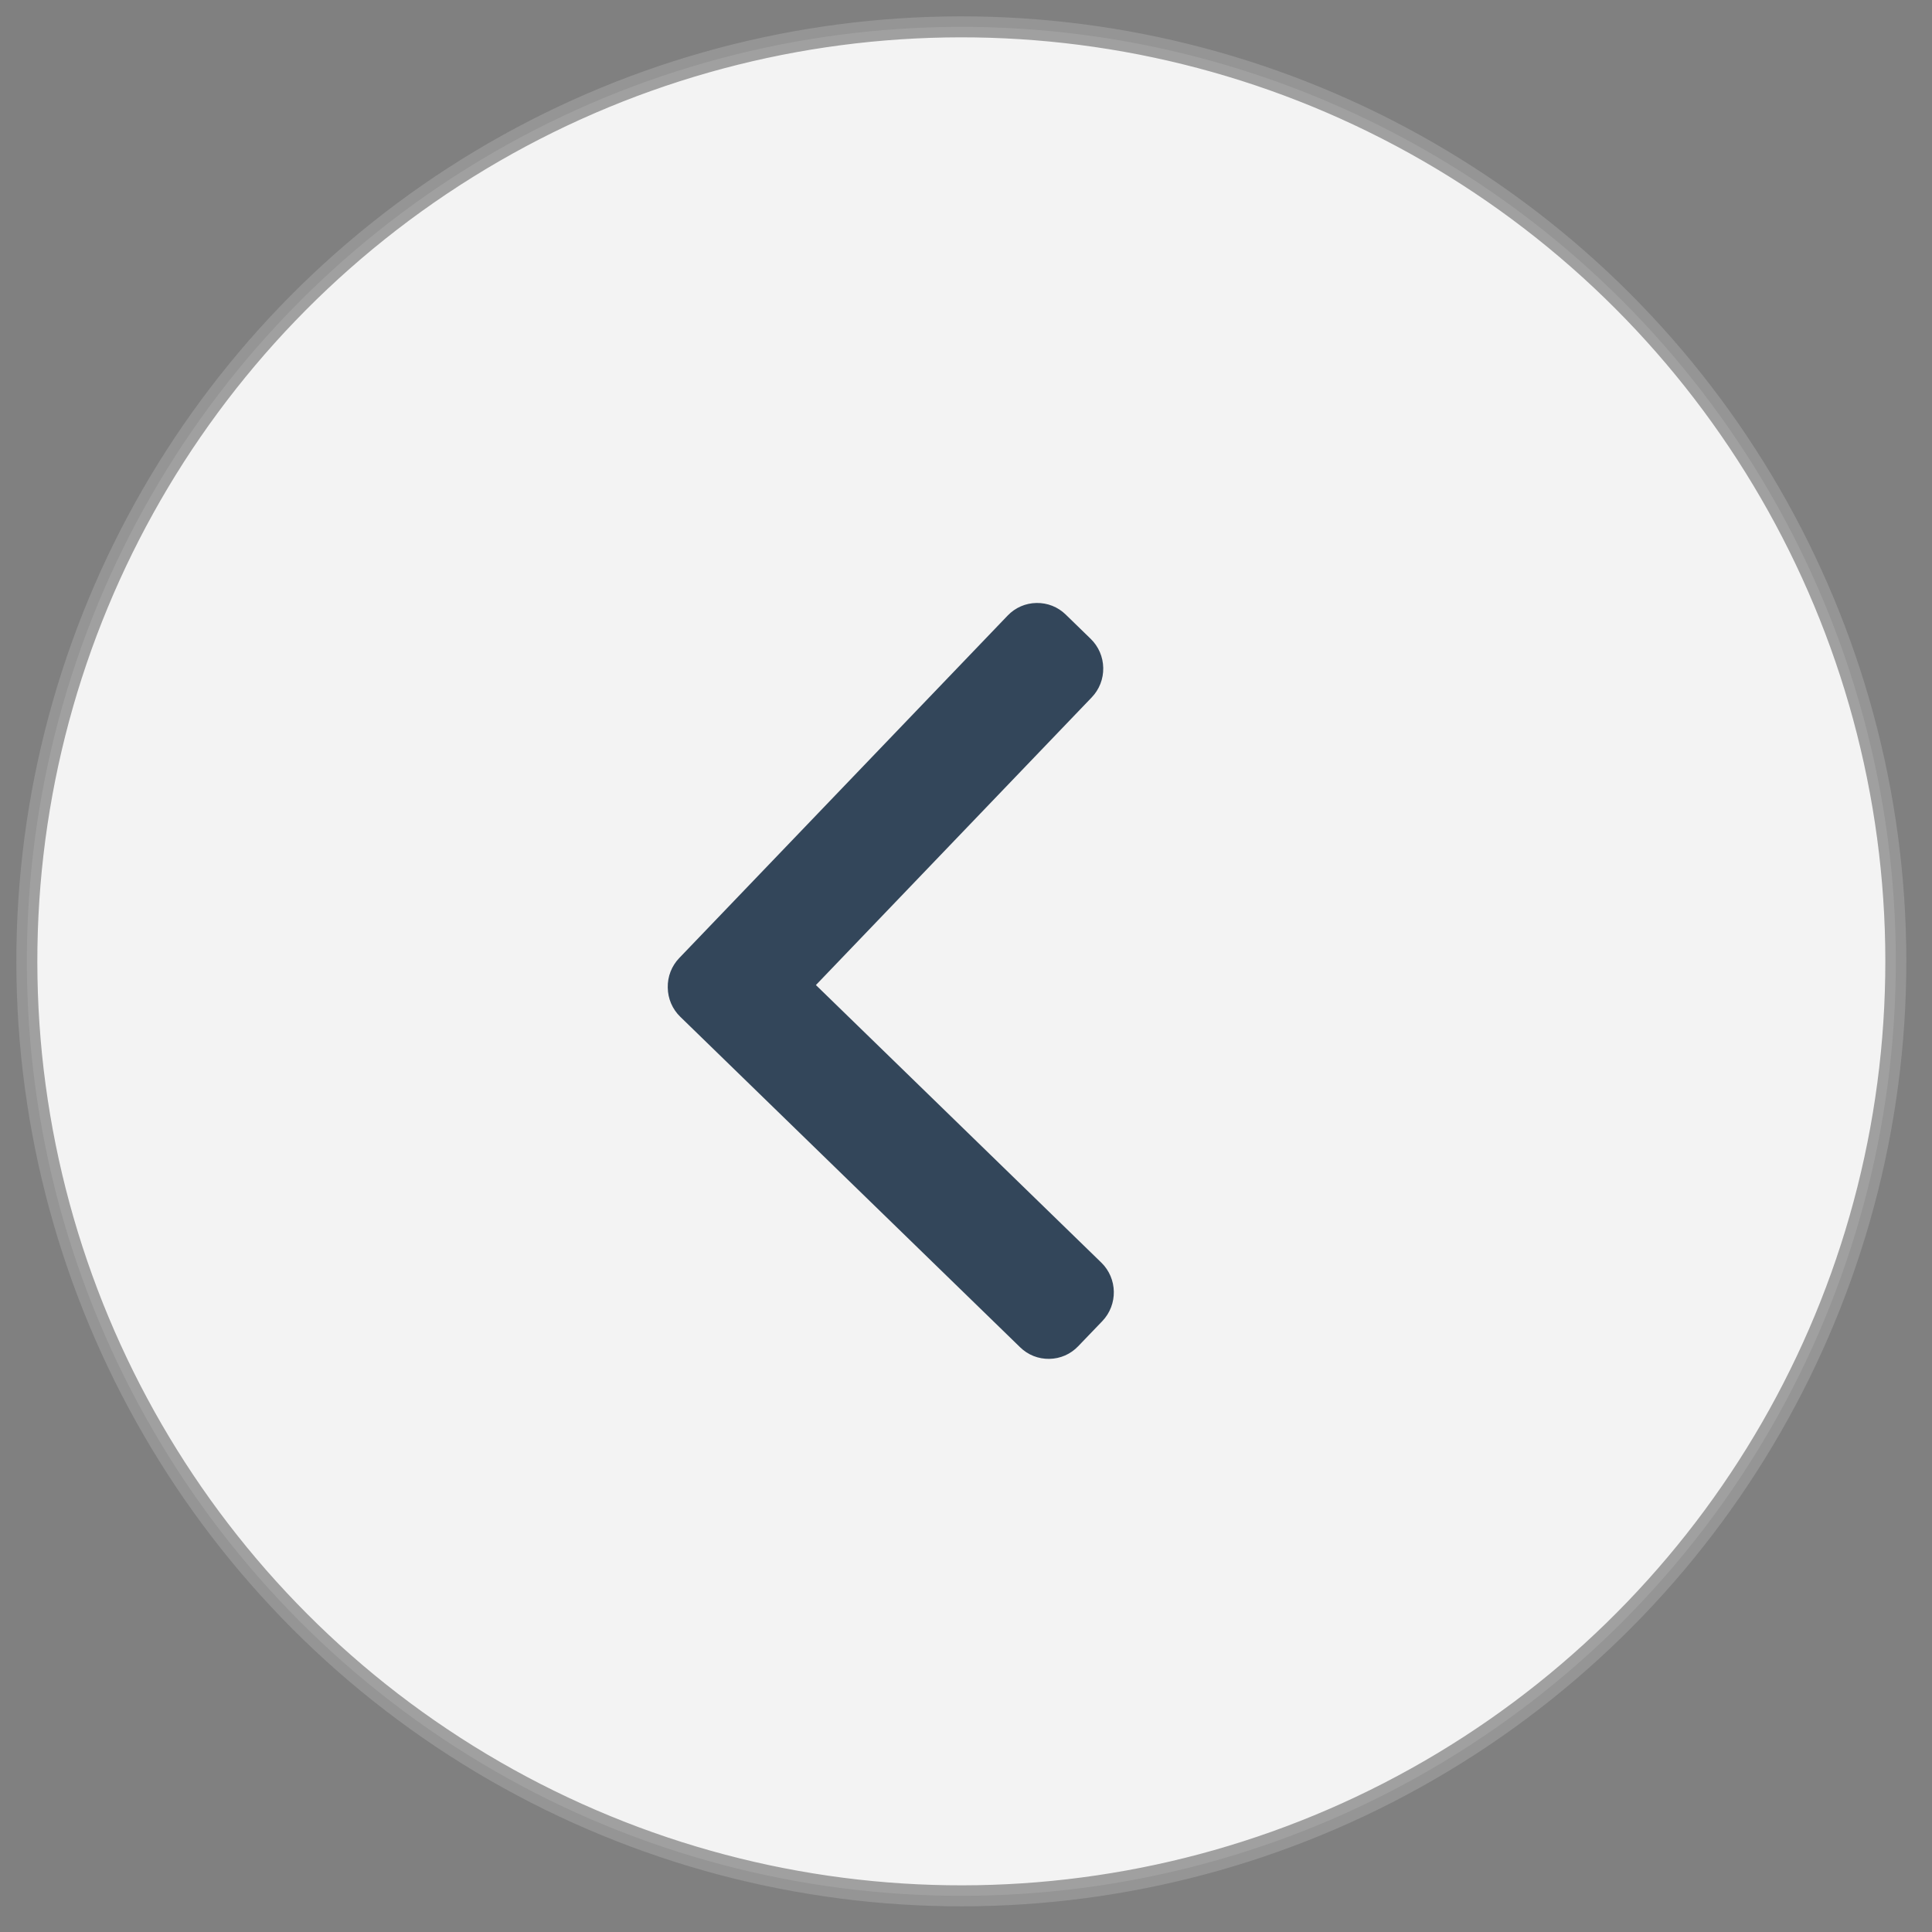 <?xml version="1.0" encoding="UTF-8"?>
<svg width="46px" height="46px" viewBox="0 0 46 46" version="1.1" xmlns="http://www.w3.org/2000/svg" xmlns:xlink="http://www.w3.org/1999/xlink">
    <rect x="0" y="0" width="46" height="46" fill="#808080" stroke="none"/>
    <title>Left</title>
    <g id="Desktop-UI" stroke="none" stroke-width="1" fill="none" fill-rule="evenodd">
        <g id="About" transform="translate(-36, -1895)">
            <g id="Group-2" transform="translate(36, 1693)">
                <g id="Group-11" transform="translate(0, 202)">
                    <g id="Left" transform="translate(22.889, 22.889) rotate(-181) translate(-22.889, -22.889)translate(0.389, 0.389)">
                        <circle id="Oval" stroke="#979797" stroke-width="0.5" fill="#FFFFFF" opacity="0.9" cx="22.5" cy="22.5" r="22.25"></circle>
                        <g id="right-arrow-(2)" transform="translate(19, 13)" fill="#33465A" fill-rule="nonzero">
                            <path d="M10.215,8.298 L2.261,0.288 C2.077,0.102 1.832,0 1.57,0 C1.308,0 1.063,0.102 0.879,0.288 L0.293,0.877 C-0.088,1.262 -0.088,1.886 0.293,2.27 L6.972,8.996 L0.286,15.73 C0.102,15.916 0,16.163 0,16.426 C0,16.69 0.102,16.937 0.286,17.123 L0.871,17.712 C1.055,17.898 1.301,18 1.563,18 C1.824,18 2.07,17.898 2.254,17.712 L10.215,9.695 C10.399,9.509 10.501,9.261 10.5,8.997 C10.501,8.732 10.399,8.483 10.215,8.298 Z" id="Path"></path>
                        </g>
                    </g>
                </g>
            </g>
        </g>
    </g>
</svg>